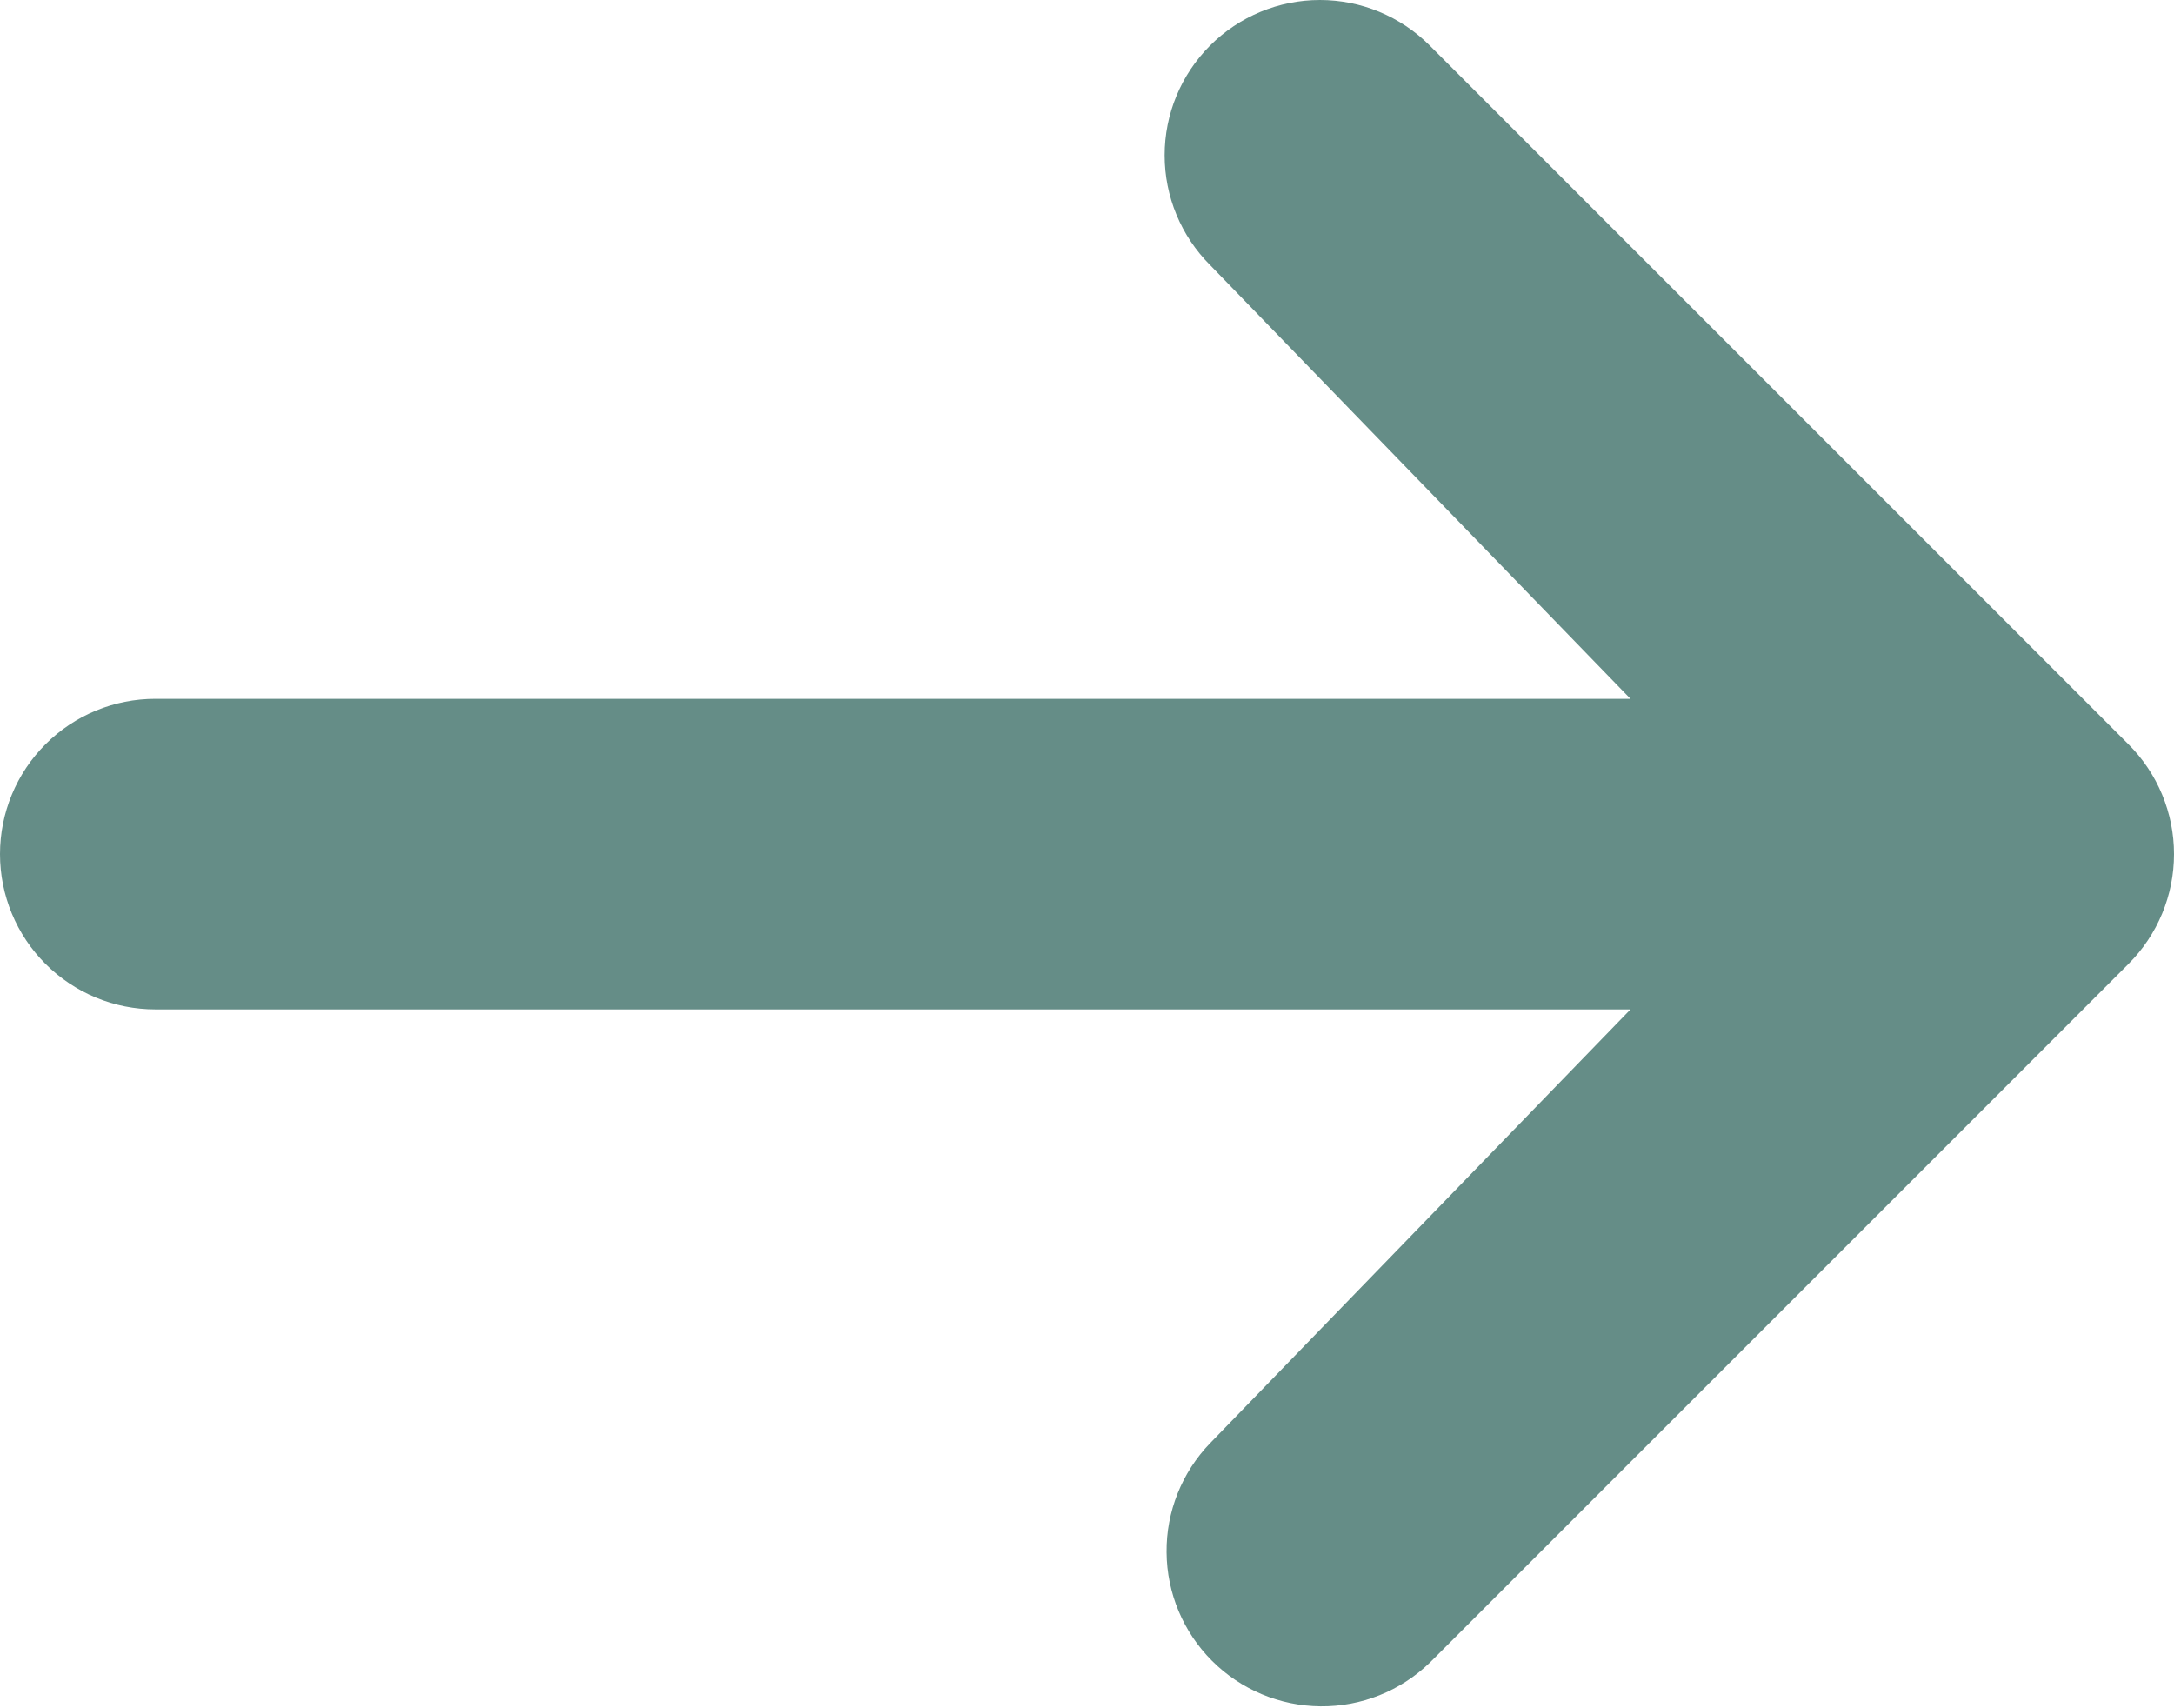 <svg width="28" height="22" viewBox="0 0 28 22" fill="none" xmlns="http://www.w3.org/2000/svg">
<path d="M15.586 0.586C15.961 0.211 16.47 0 17 0C17.53 0 18.039 0.211 18.414 0.586L27.414 9.586C27.789 9.961 28 10.469 28 11C28 11.53 27.789 12.039 27.414 12.414L18.414 21.414C18.037 21.778 17.532 21.98 17.007 21.975C16.483 21.97 15.981 21.76 15.61 21.389C15.239 21.018 15.029 20.517 15.025 19.992C15.02 19.468 15.222 18.963 15.586 18.586L21 13H2C1.47 13 0.961 12.789 0.586 12.414C0.211 12.039 0 11.53 0 11C0 10.469 0.211 9.96 0.586 9.585C0.961 9.21 1.47 9 2 9H21L15.586 3.414C15.211 3.039 15 2.53 15 2C15 1.469 15.211 0.961 15.586 0.586Z" fill="#658D87"/>
</svg>
